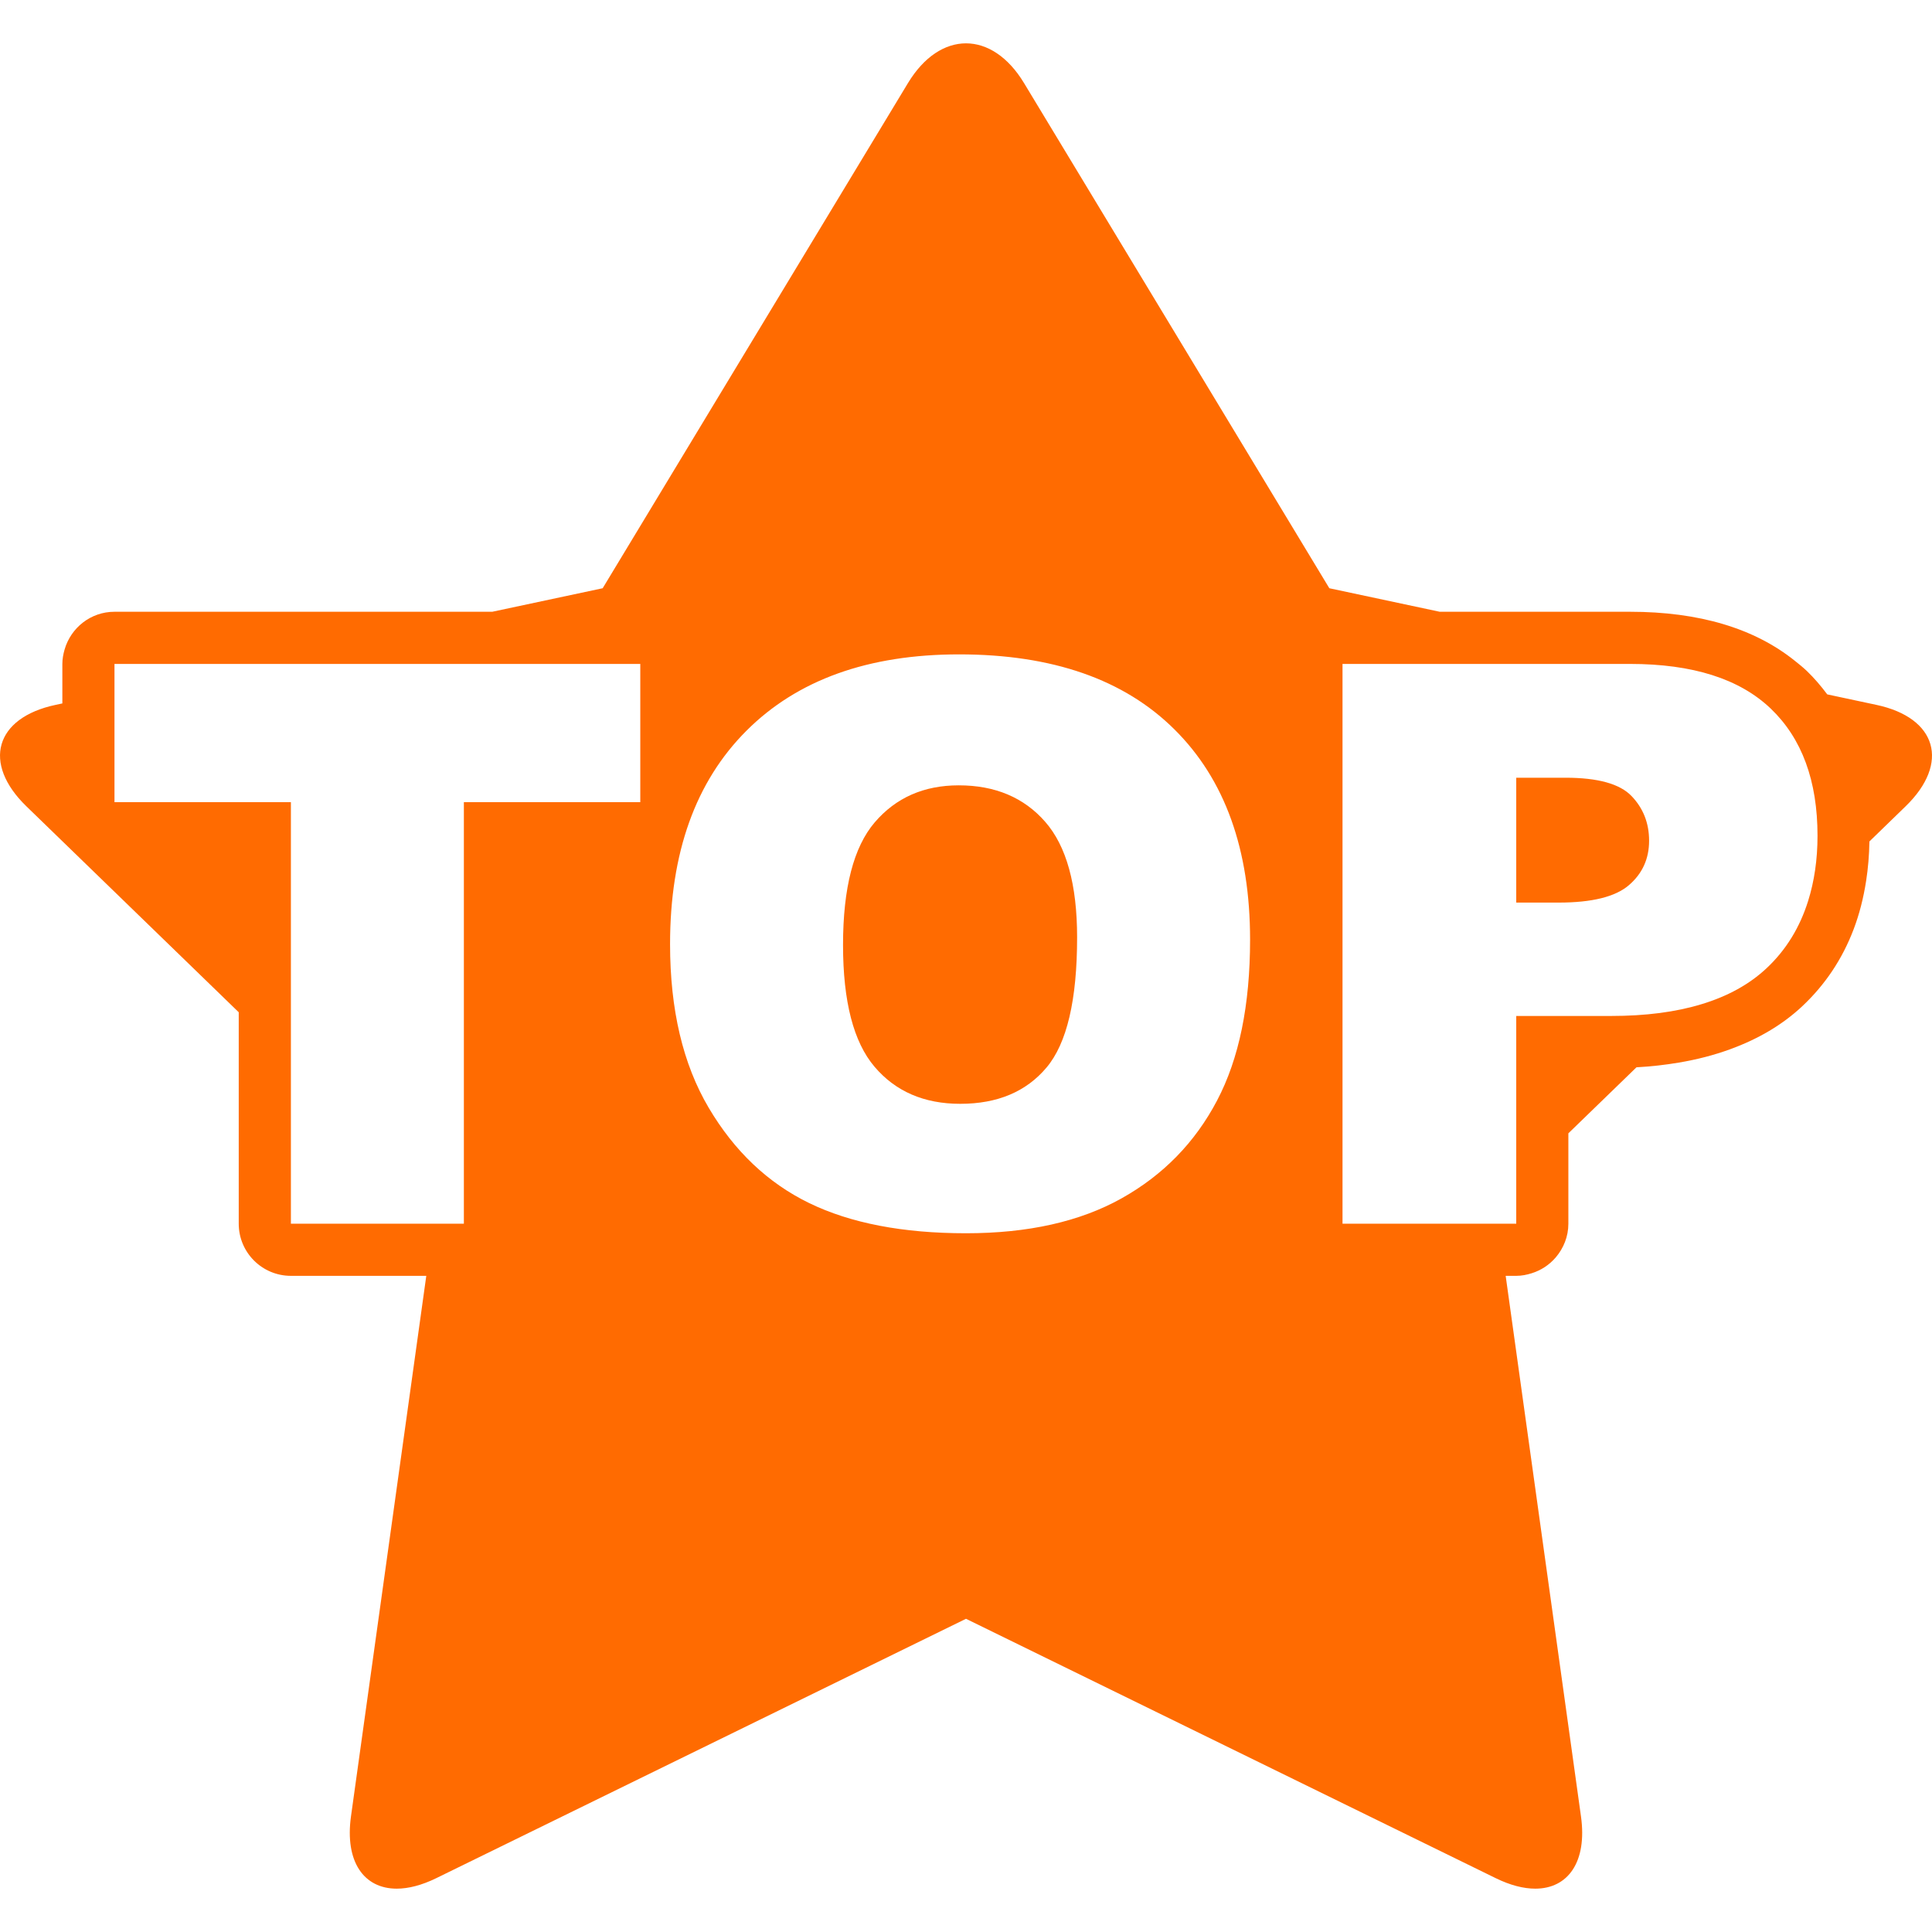 <?xml version="1.0" encoding="UTF-8"?> <svg xmlns="http://www.w3.org/2000/svg" width="51" height="51" viewBox="0 0 51 51" fill="none"><g clip-path="url(#clip0_1133_3008)"><path d="M49.533 18.607L48.235 18.33C48.071 18.111 47.894 17.902 47.694 17.71C47.595 17.616 47.488 17.53 47.381 17.445C46.316 16.588 44.857 16.149 43.029 16.149H38.005L35.091 15.528L27.032 2.193C26.609 1.493 26.054 1.144 25.5 1.144C24.946 1.144 24.391 1.494 23.968 2.193L15.909 15.528L12.995 16.149H3.022C2.394 16.149 1.869 16.573 1.704 17.149C1.67 17.269 1.646 17.394 1.646 17.526V18.569L1.467 18.607C-0.132 18.947 -0.477 20.147 0.697 21.285L6.302 26.721V32.303C6.302 33.063 6.919 33.679 7.679 33.679H11.253L9.265 47.948C9.099 49.145 9.605 49.856 10.473 49.856C10.78 49.856 11.132 49.767 11.516 49.579L25.5 42.732L39.484 49.579C39.867 49.767 40.22 49.856 40.527 49.856C41.395 49.856 41.901 49.145 41.734 47.949L39.746 33.679H40.025C40.167 33.679 40.302 33.652 40.432 33.611C40.68 33.534 40.9 33.389 41.069 33.191C41.273 32.951 41.401 32.643 41.401 32.303V29.917L43.199 28.174C43.59 28.153 43.96 28.11 44.316 28.05C44.799 27.969 45.248 27.852 45.665 27.7C46.408 27.43 47.049 27.055 47.573 26.564C48.181 25.994 48.633 25.315 48.93 24.534C49.082 24.135 49.191 23.707 49.261 23.254C49.313 22.921 49.342 22.573 49.348 22.212L50.303 21.285C51.477 20.147 51.133 18.948 49.533 18.607ZM47.731 23.78C47.512 24.48 47.149 25.076 46.633 25.559C46.181 25.983 45.608 26.299 44.917 26.508C44.236 26.716 43.439 26.819 42.525 26.819H40.025V32.303H35.439V17.526H43.029C44.682 17.526 45.92 17.919 46.743 18.705C47.566 19.492 47.978 20.611 47.978 22.062C47.978 22.694 47.892 23.265 47.731 23.78ZM7.679 29.973V21.175H3.022V17.526H16.902V21.175H12.245V32.303H7.679V29.973ZM25.5 32.555C23.834 32.555 22.454 32.289 21.362 31.759C20.27 31.228 19.385 30.388 18.706 29.239C18.028 28.09 17.688 26.652 17.688 24.925C17.688 22.512 18.36 20.634 19.704 19.29C21.048 17.946 22.919 17.274 25.319 17.274C27.778 17.274 29.673 17.934 31.003 19.255C32.334 20.575 32.999 22.425 32.999 24.804C32.999 26.531 32.709 27.947 32.127 29.052C31.546 30.158 30.706 31.018 29.608 31.633C28.509 32.248 27.14 32.555 25.5 32.555Z" fill="#FF6B01"></path><path d="M25.308 20.731C24.388 20.731 23.648 21.057 23.09 21.709C22.533 22.361 22.254 23.439 22.254 24.945C22.254 26.437 22.531 27.508 23.086 28.16C23.64 28.812 24.394 29.138 25.349 29.138C26.329 29.138 27.089 28.819 27.626 28.18C28.164 27.541 28.433 26.396 28.433 24.743C28.433 23.352 28.152 22.335 27.591 21.694C27.03 21.052 26.269 20.731 25.308 20.731ZM41.325 20.53H40.025V23.826H41.144C42.024 23.826 42.642 23.673 42.998 23.367C43.355 23.061 43.532 22.67 43.532 22.193C43.532 21.729 43.378 21.336 43.069 21.014C42.76 20.691 42.178 20.53 41.325 20.53Z" fill="#FF6B01"></path></g><defs><clipPath id="clip0_1133_3008"><rect width="51" height="51" fill="white"></rect></clipPath></defs></svg> 